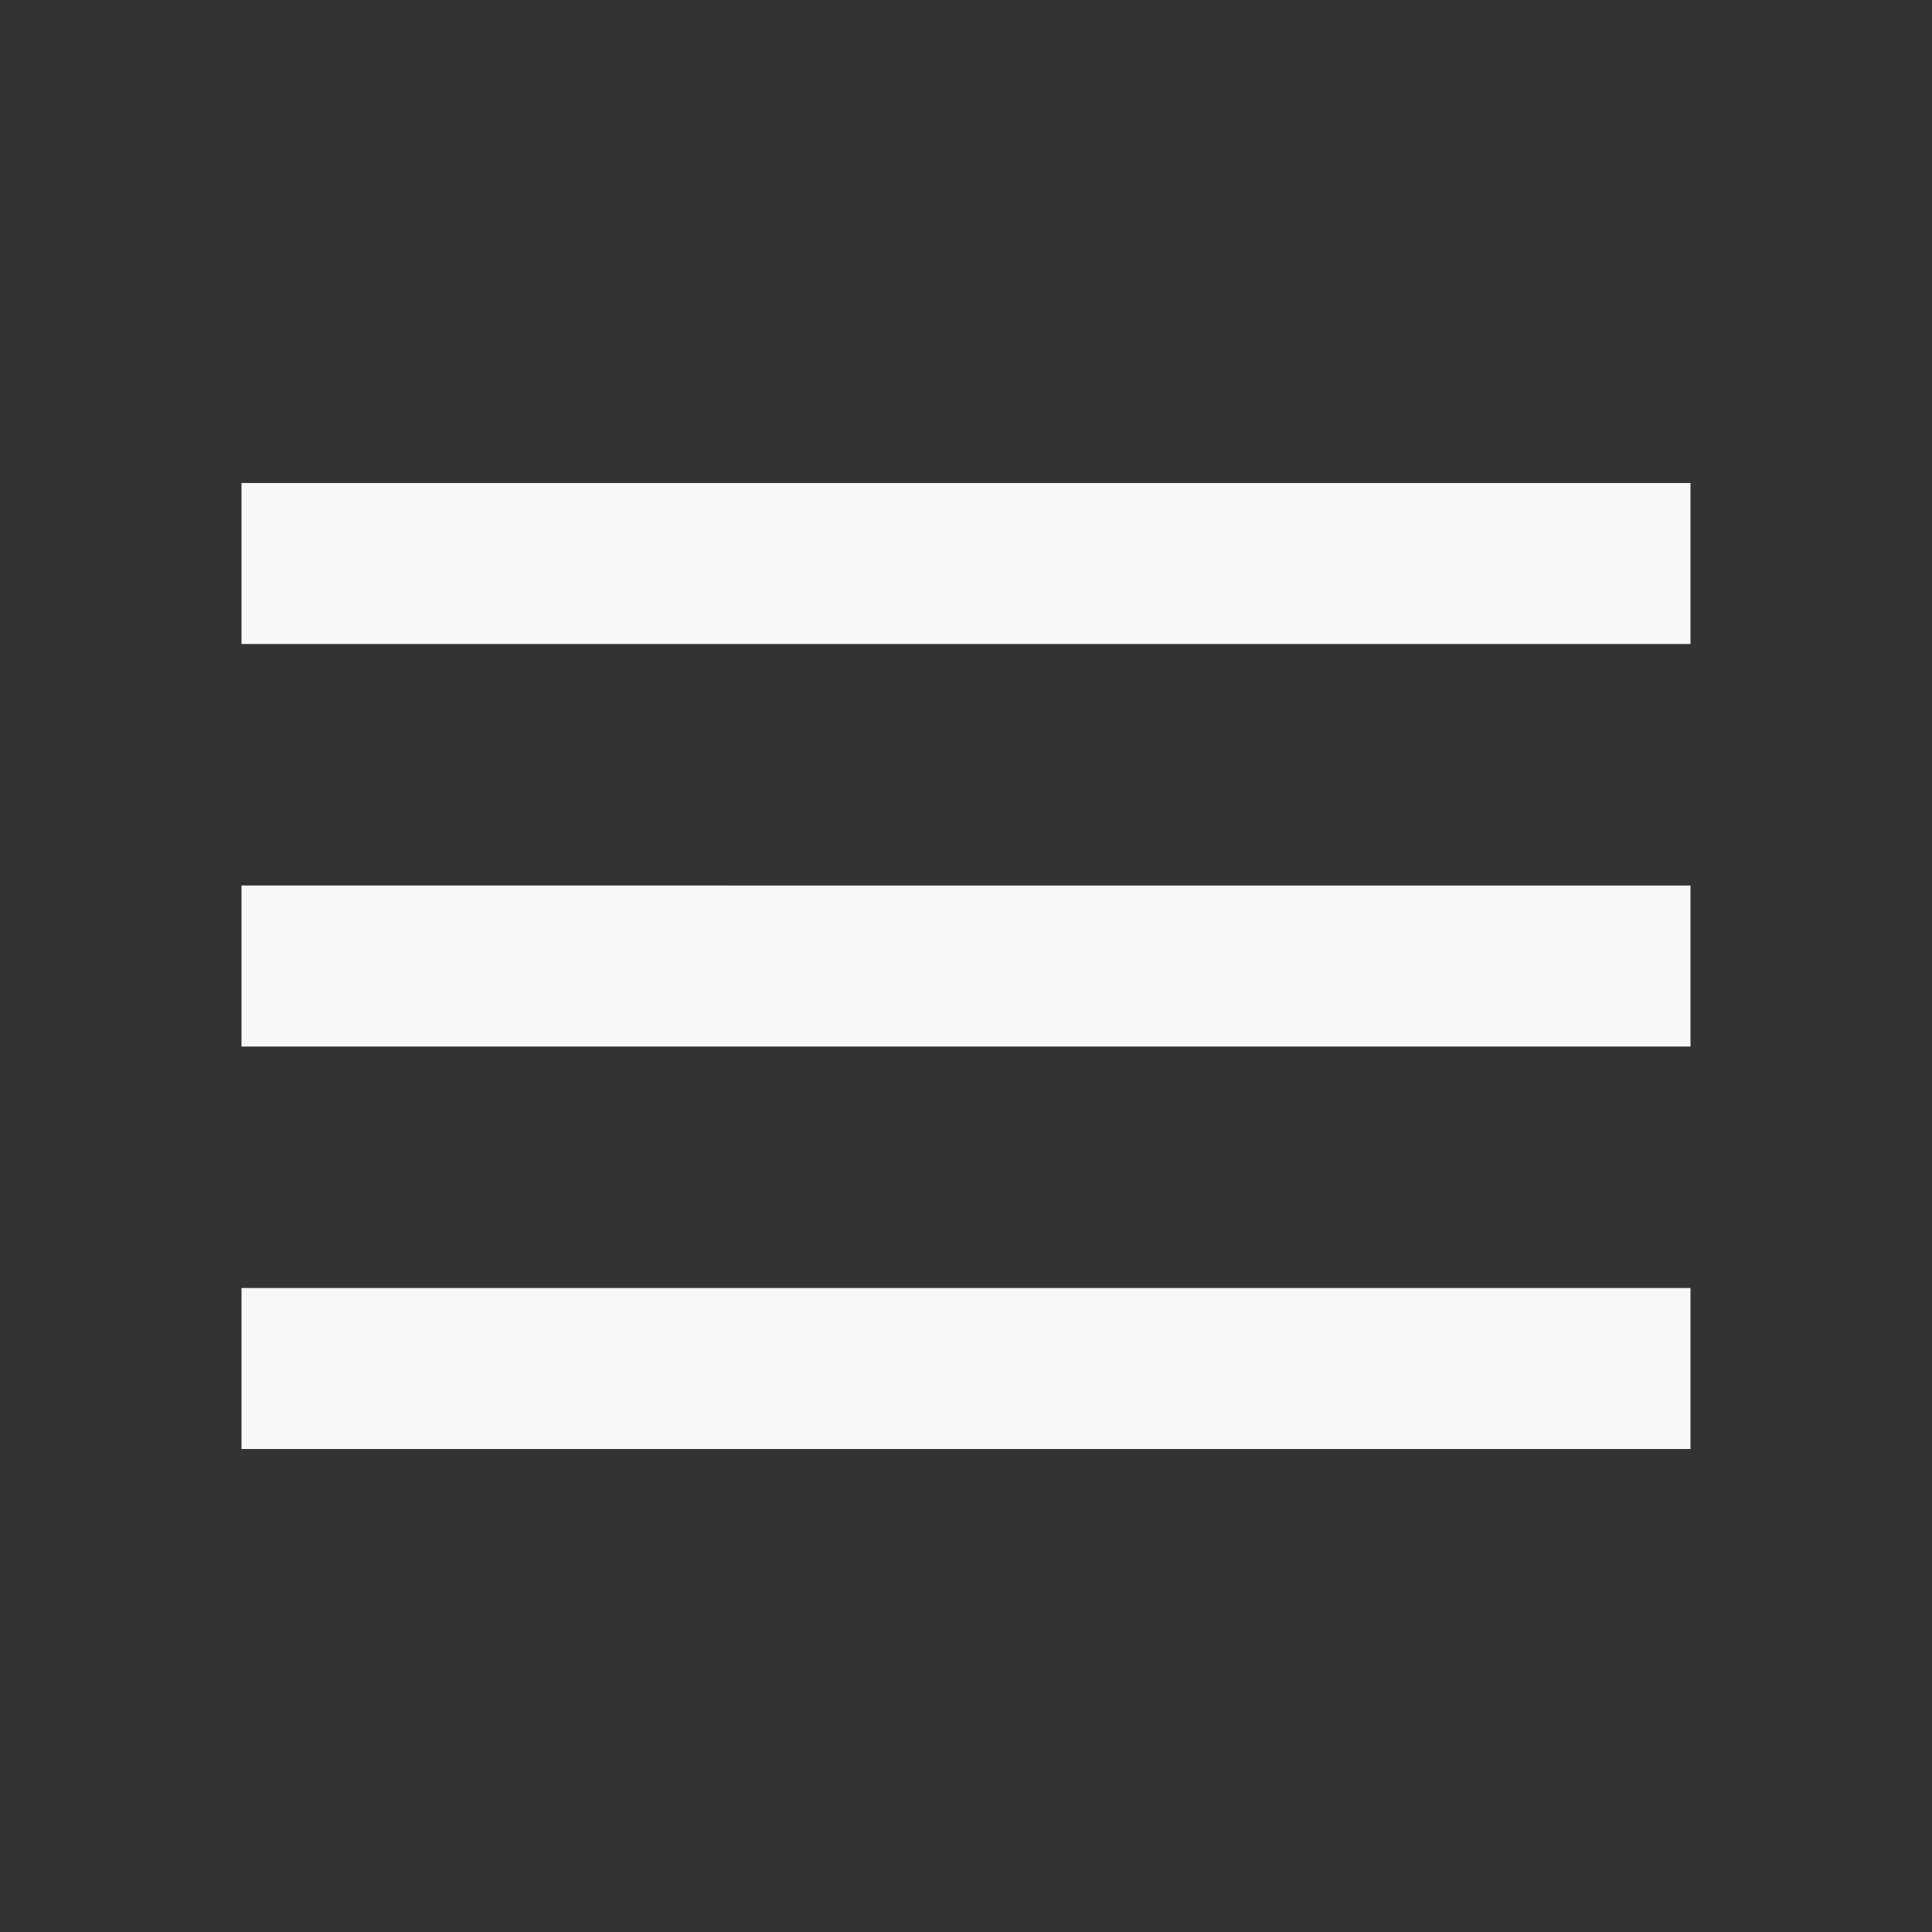<svg xmlns="http://www.w3.org/2000/svg" width="48" height="48" viewBox="0 0 48 48">
    <rect x="0" y="0" width="48" height="48" fill="#333333" stroke="none"/>
    <path d="M0 0h48v48H0z" fill="none"/>
    <path fill="#F8F8F8" d="M6 36h36v-4H6v4zm0-10h36v-4H6v4zm0-14v4h36v-4H6z"/>
</svg>

